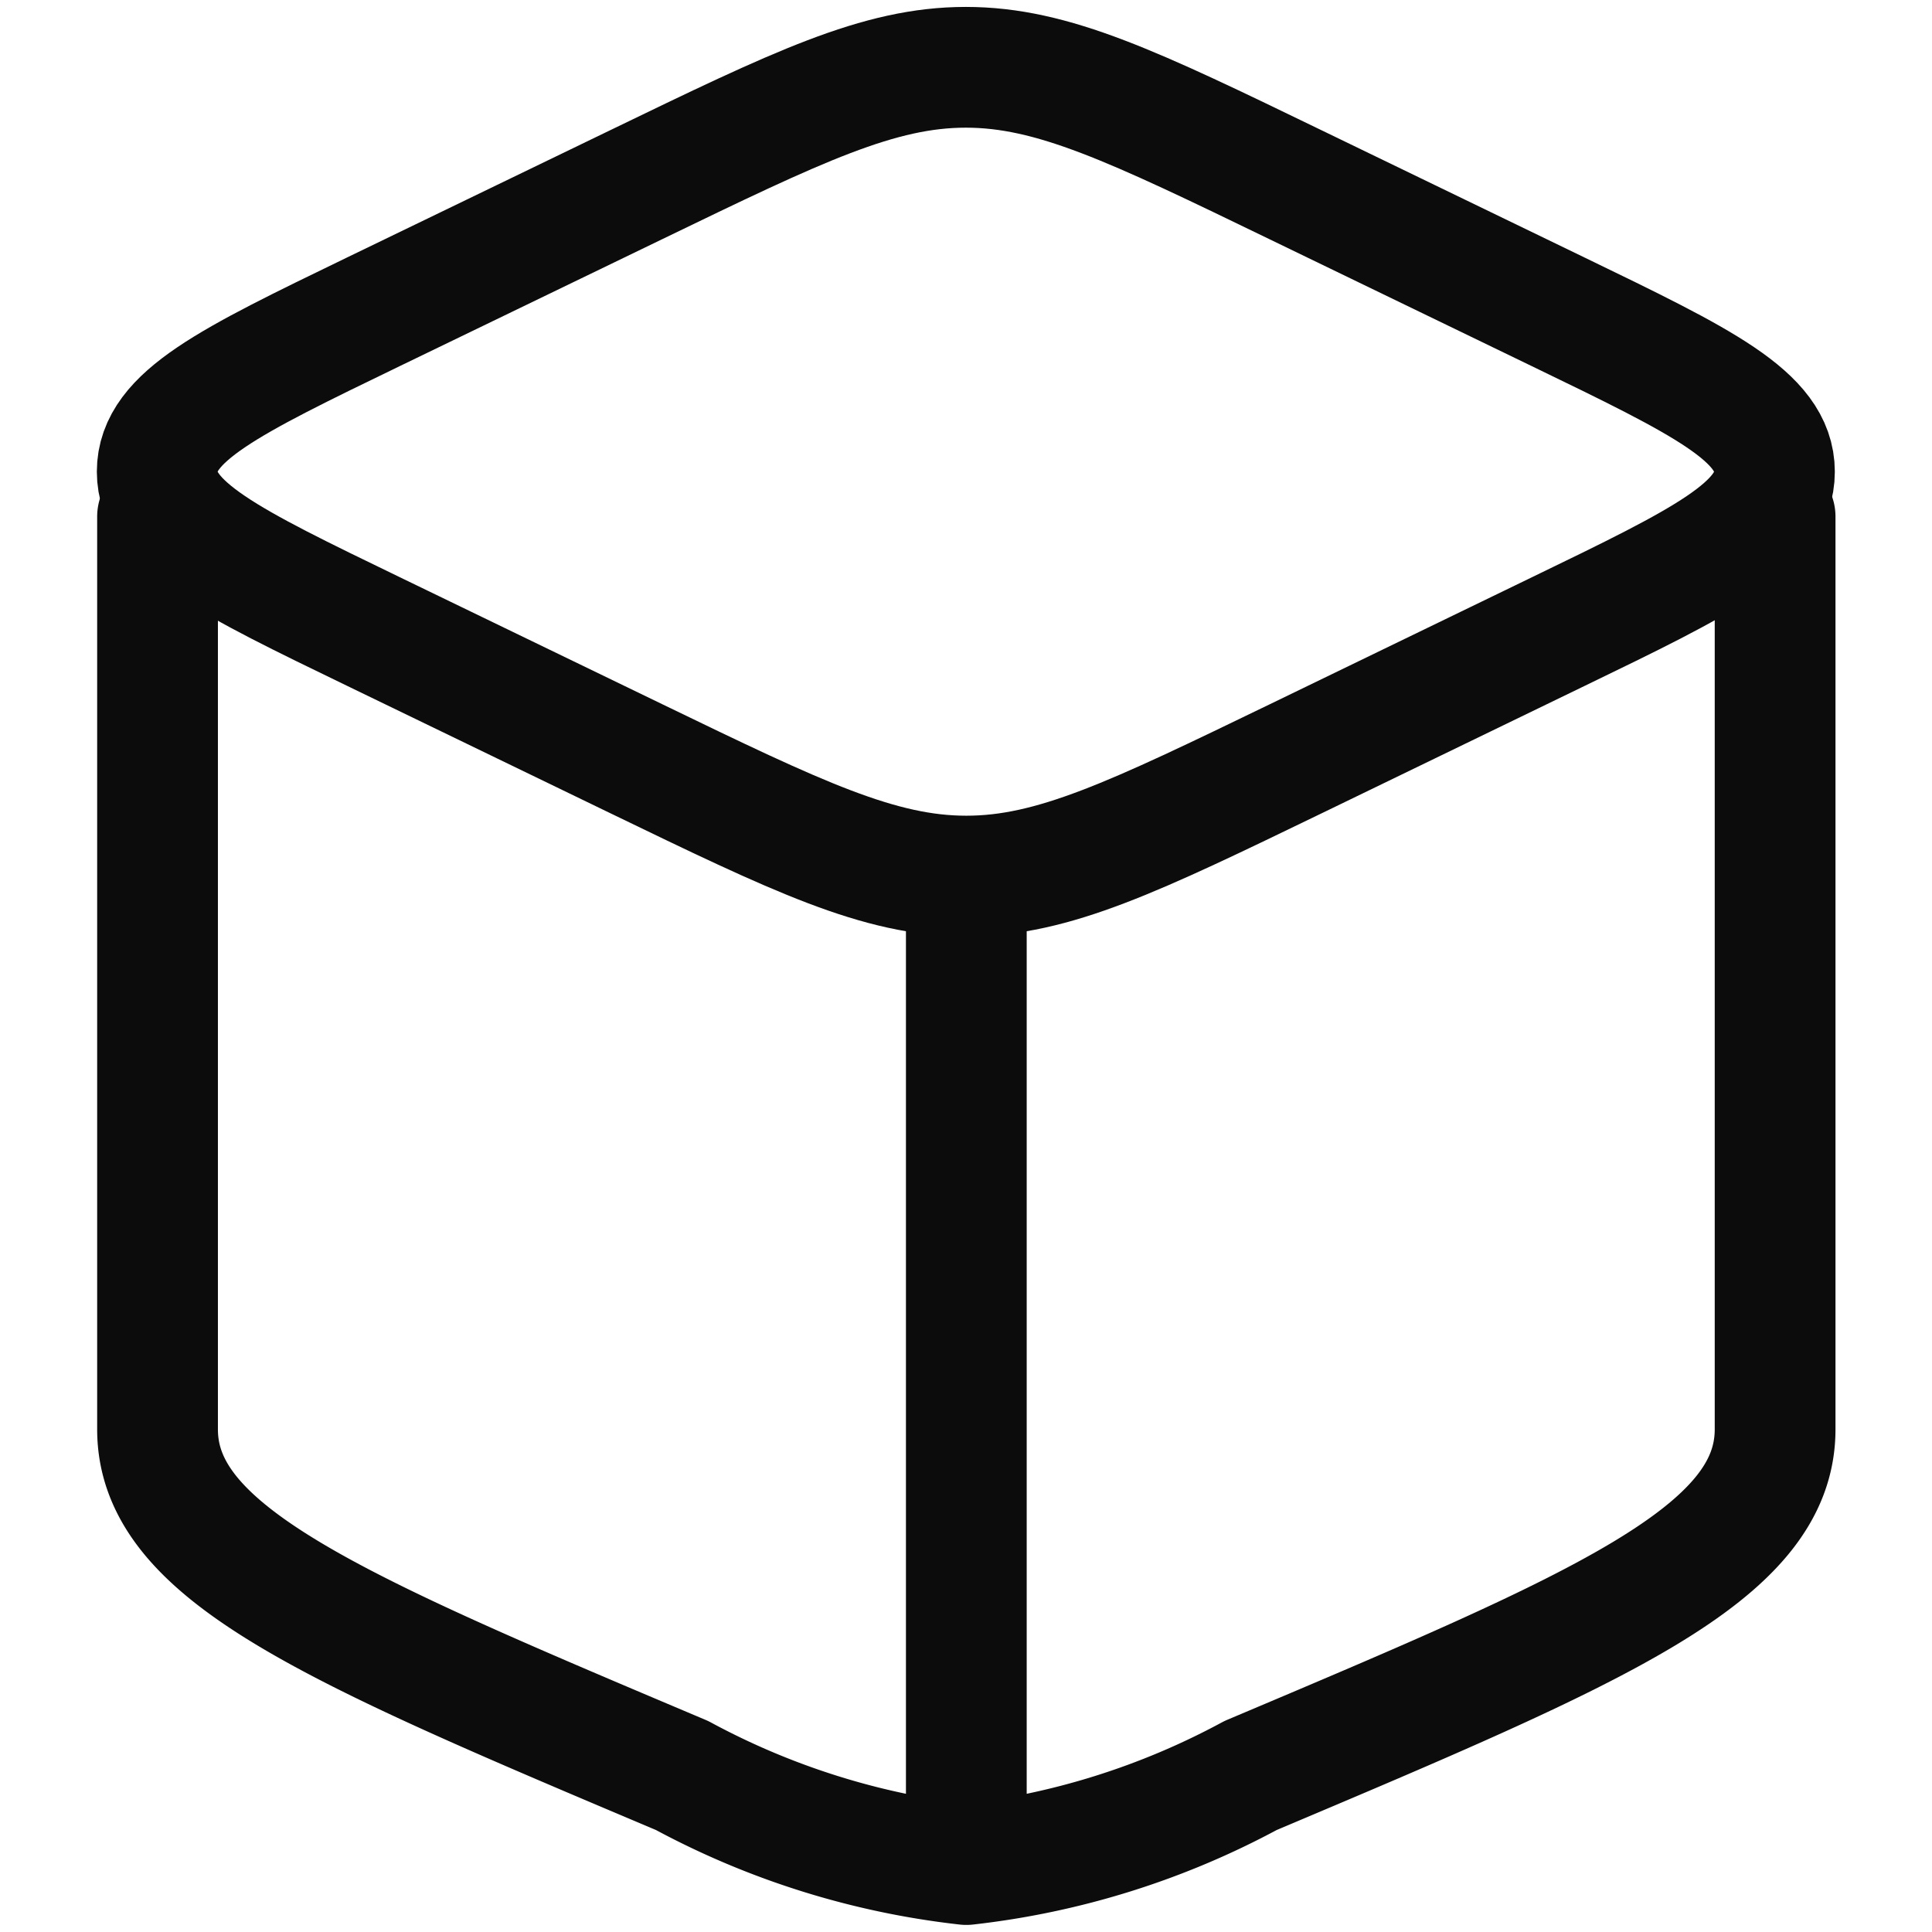 <svg xmlns="http://www.w3.org/2000/svg" xmlns:xlink="http://www.w3.org/1999/xlink" width="24" height="24" viewBox="0 0 24 24">
  <defs>
    <clipPath id="clip-path">
      <rect id="Rectangle_6997" data-name="Rectangle 6997" width="24" height="24" transform="translate(292 324)" fill="#fff" stroke="#0c0c0c" stroke-width="1.5"/>
    </clipPath>
  </defs>
  <g id="Mask_Group_761" data-name="Mask Group 761" transform="translate(-292 -324)" clip-path="url(#clip-path)">
    <g id="package-stroke-rounded" transform="translate(290.604 322.604)">
      <path id="Path_4410" data-name="Path 4410" d="M13.4,24.558a9.7,9.7,0,0,1-3.531-1.106c-4.344-1.835-6.516-2.752-6.516-4.3V7.814M13.4,24.558a9.7,9.7,0,0,0,3.531-1.106c4.344-1.835,6.516-2.752,6.516-4.3V7.814M13.4,24.558V12.675" fill="none" stroke="#0c0c0c" stroke-linecap="round" stroke-linejoin="round" stroke-width="1.5"/>
      <path id="Path_4411" data-name="Path 4411" d="M9.294,10.818,6.033,9.24c-1.79-.866-2.684-1.3-2.684-1.985s.895-1.119,2.684-1.985L9.294,3.693c2.013-.974,3.019-1.461,4.1-1.461s2.089.487,4.1,1.461l3.261,1.578c1.79.866,2.684,1.3,2.684,1.985s-.895,1.119-2.684,1.985L17.5,10.818c-2.013.974-3.019,1.461-4.1,1.461S11.307,11.792,9.294,10.818Z" fill="none" stroke="#0c0c0c" stroke-linecap="round" stroke-linejoin="round" stroke-width="1.5"/>
    </g>
  </g>
</svg>
